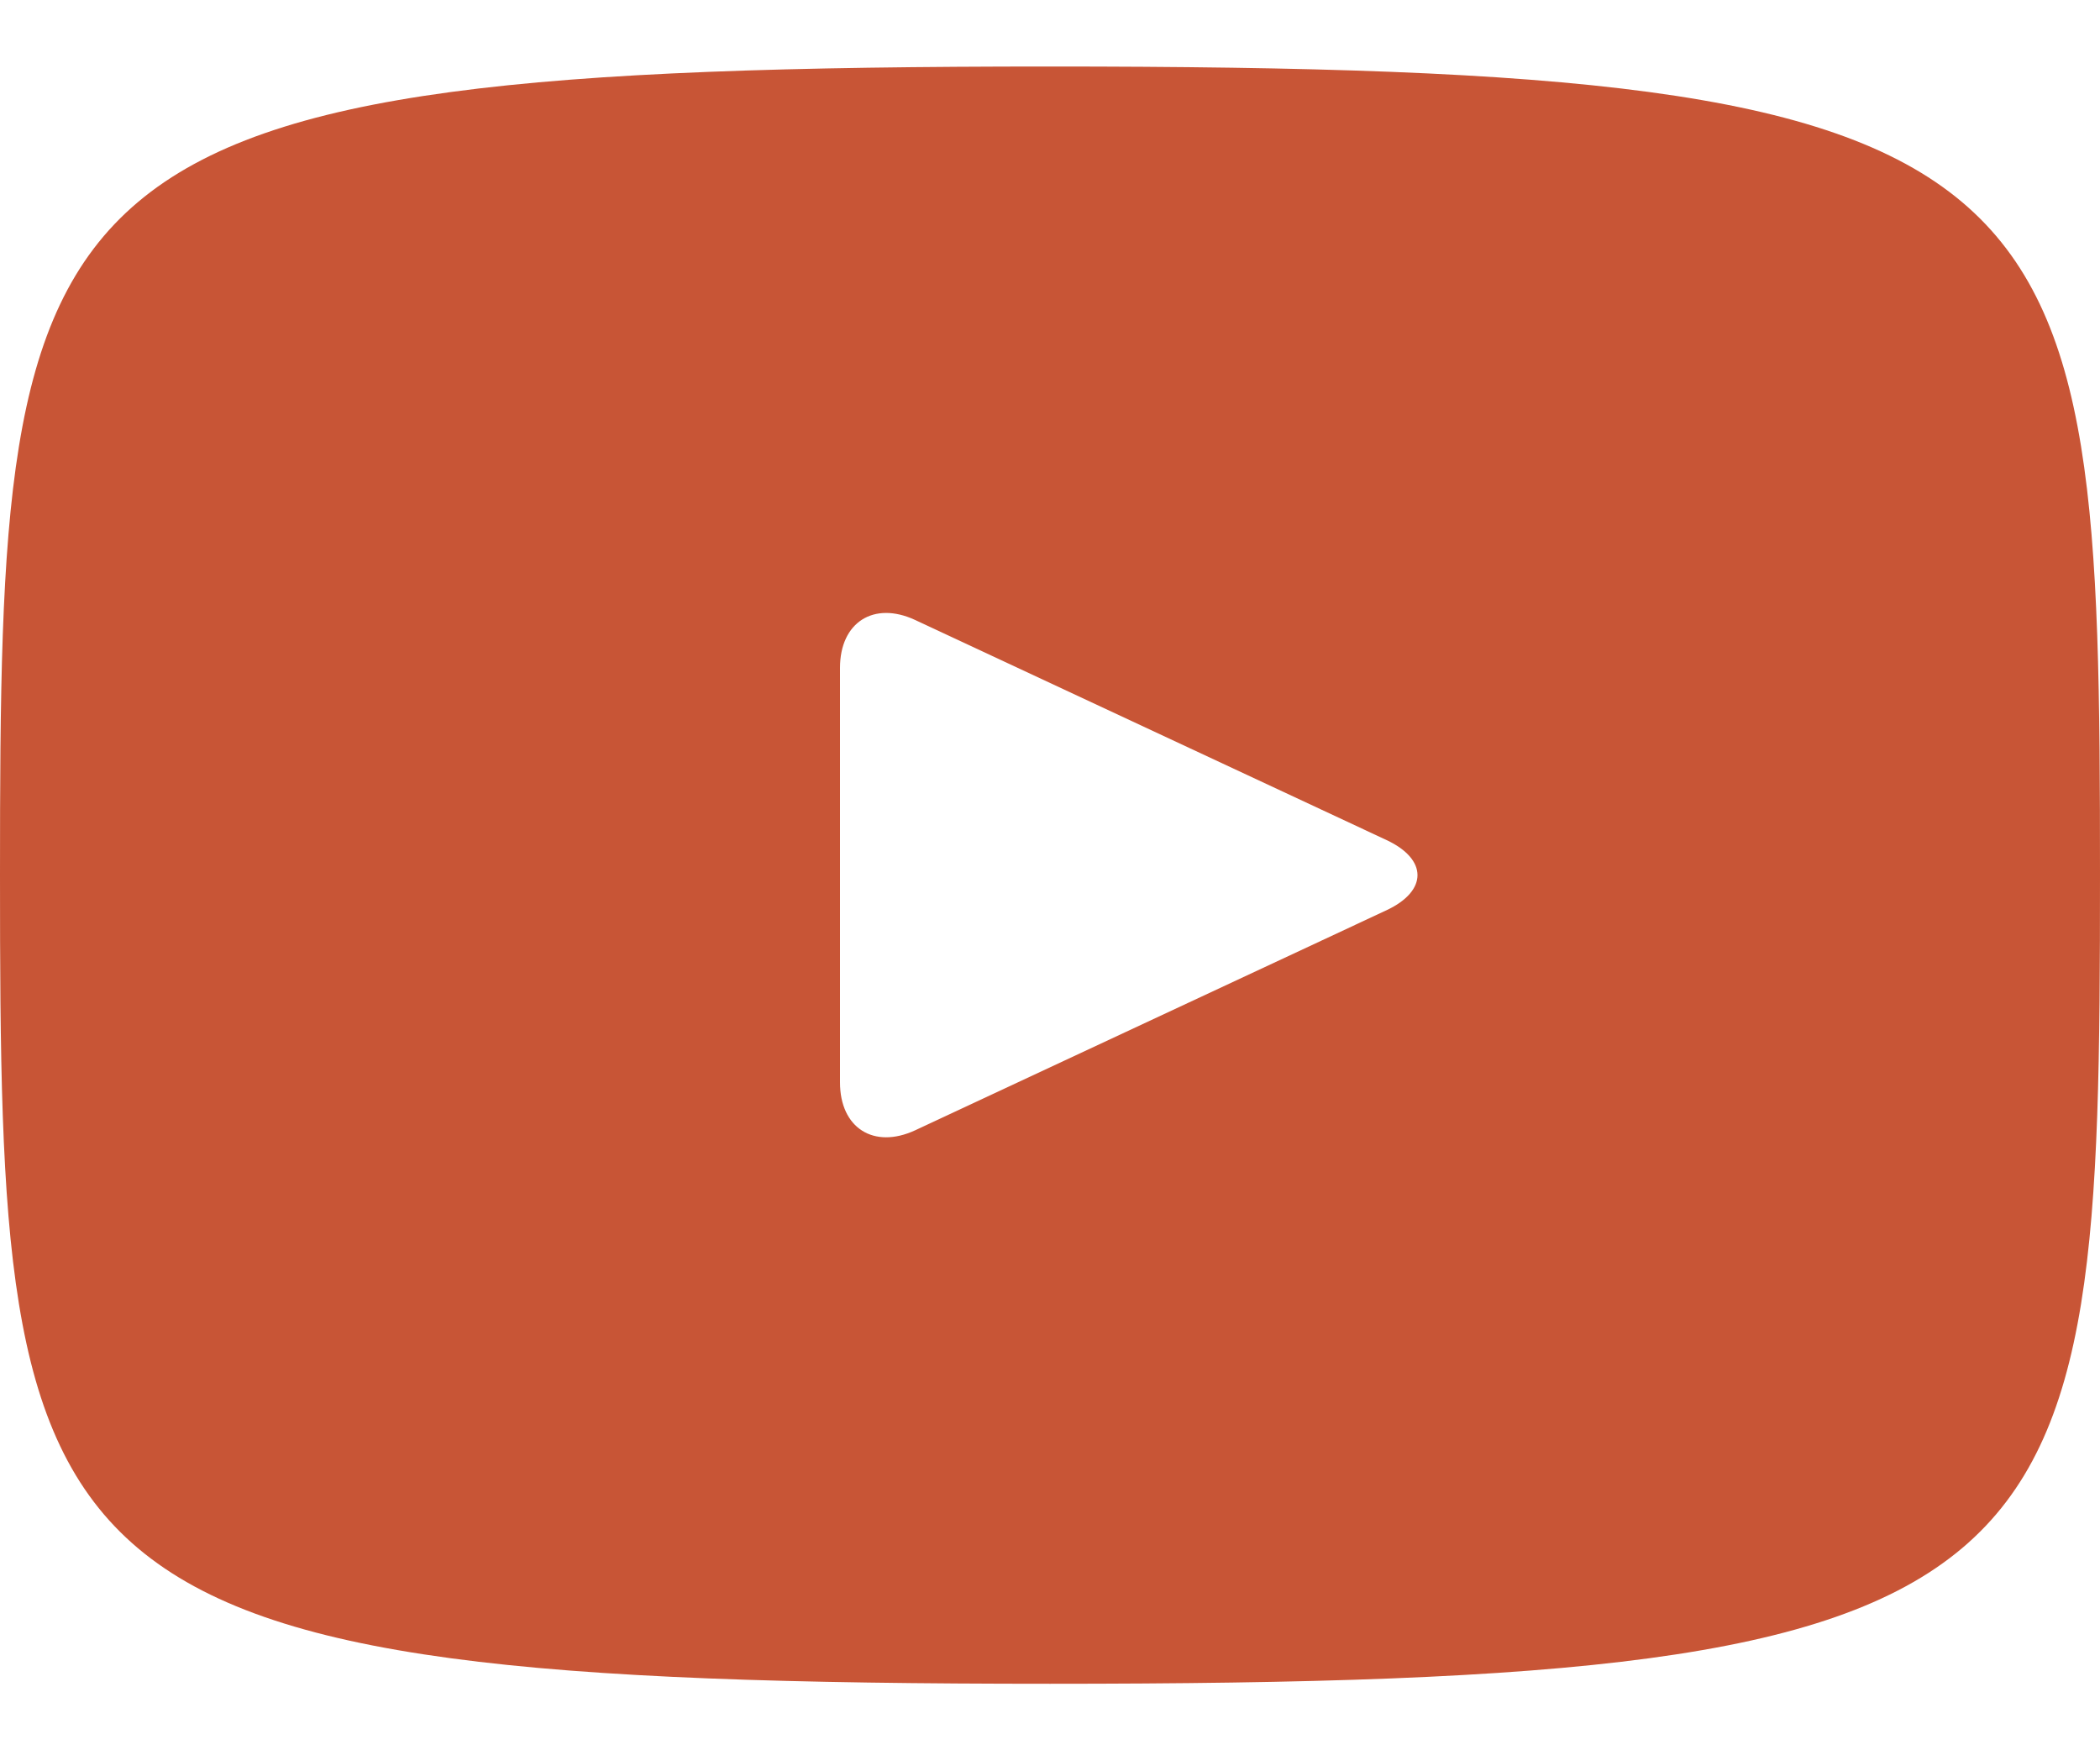 <svg width="24" height="20" viewBox="0 0 24 20" fill="none" xmlns="http://www.w3.org/2000/svg">
<path d="M12 0.76C0.206 0.76 0 1.809 0 10C0 18.191 0.206 19.24 12 19.24C23.794 19.24 24 18.191 24 10C24 1.809 23.794 0.76 12 0.76ZM15.846 10.401L10.458 12.916C9.986 13.134 9.6 12.889 9.6 12.369V7.631C9.6 7.111 9.986 6.865 10.458 7.084L15.846 9.599C16.318 9.82 16.318 10.18 15.846 10.401Z" fill="#C85536"/>
</svg>
